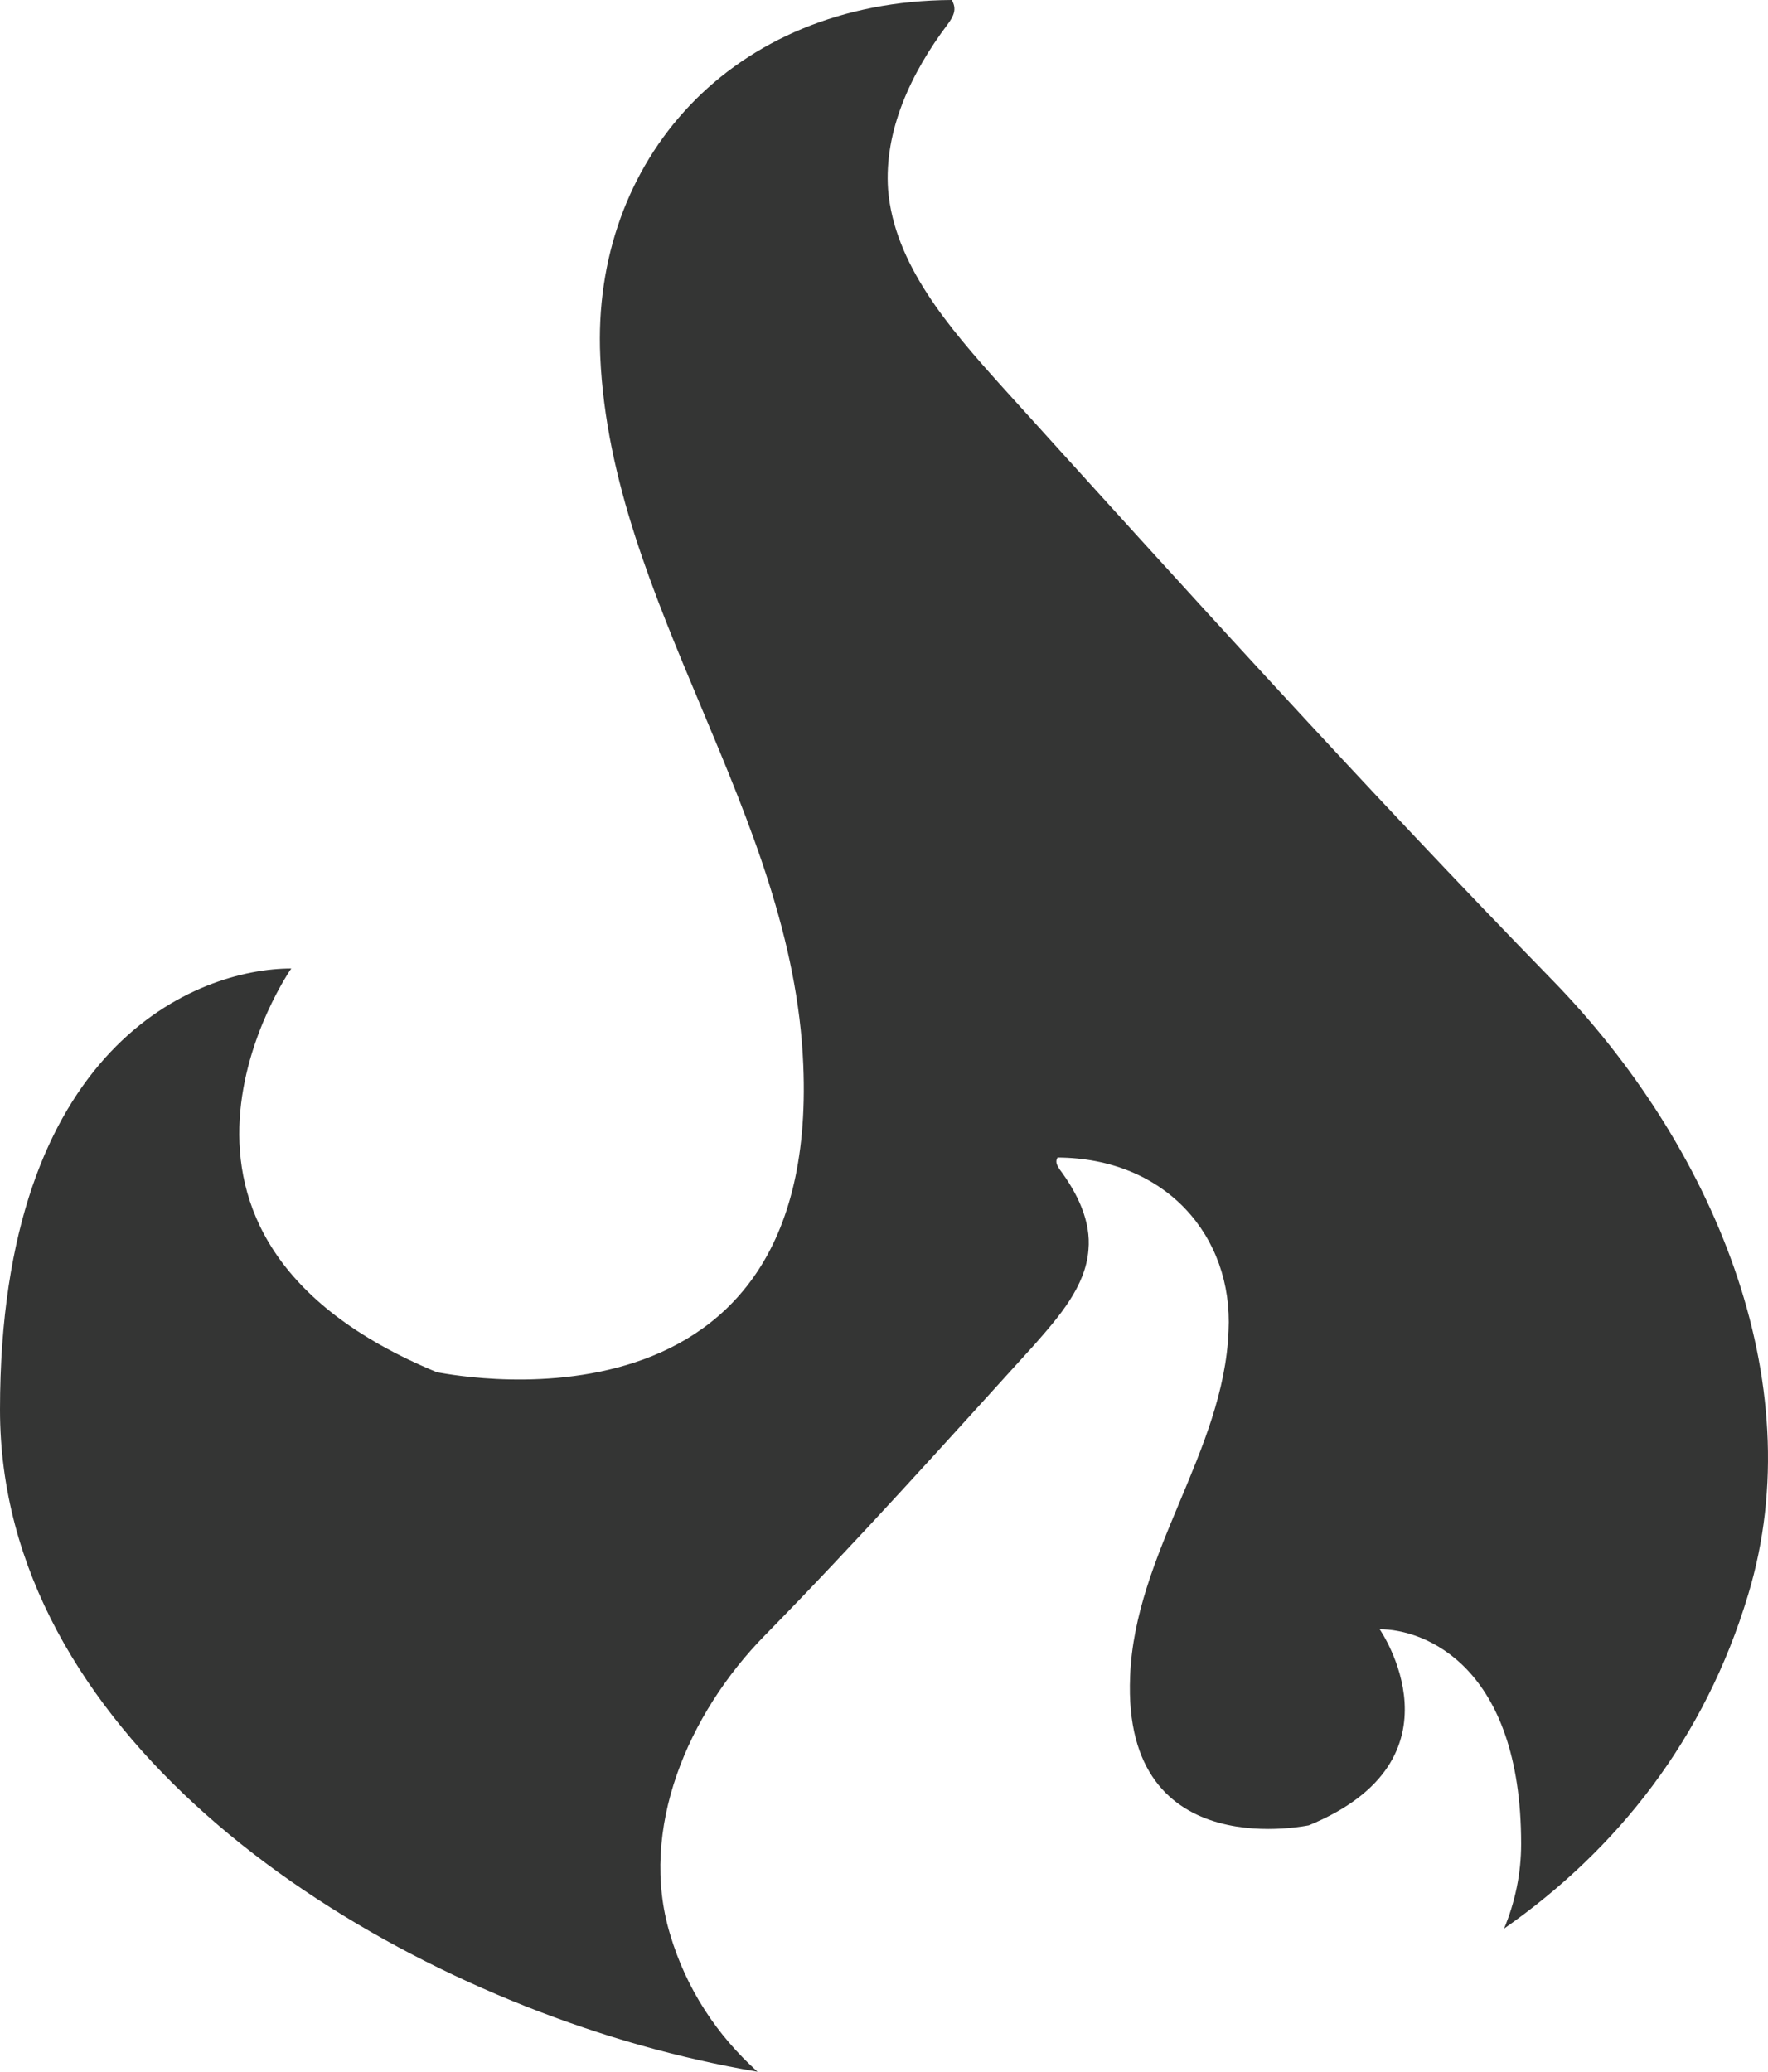 <?xml version="1.0" encoding="UTF-8"?>
<svg width="35px" height="41px" viewBox="0 0 35 41" version="1.1" xmlns="http://www.w3.org/2000/svg" xmlns:xlink="http://www.w3.org/1999/xlink">
    <!-- Generator: Sketch 58 (84663) - https://sketch.com -->
    <title>Group 3</title>
    <desc>Created with Sketch.</desc>
    <g id="Home" stroke="none" stroke-width="1" fill="none" fill-rule="evenodd">
        <g id="Desktop" transform="translate(-146, -772)" fill="#343534">
            <g id="Group-3" transform="translate(146, 772)">
                <path d="M34.607,31.559 C33.754,34.403 32.022,36.598 29.775,38.168 C29.992,37.648 30.113,37.081 30.113,36.492 C30.113,32.974 28.205,32.243 27.312,32.243 C27.312,32.243 29.098,34.816 25.905,36.126 C26.026,36.091 22.209,36.999 22.372,33.175 C22.466,30.744 24.226,28.726 24.321,26.342 C24.415,24.465 23.076,22.92 20.937,22.908 C20.883,22.99 20.924,23.061 20.978,23.144 C21.33,23.616 21.601,24.171 21.547,24.737 C21.492,25.457 20.964,26.059 20.477,26.613 C18.718,28.549 16.985,30.485 15.145,32.361 C13.615,33.918 12.641,36.209 13.263,38.274 C13.588,39.371 14.197,40.28 14.996,41 C14.224,40.87 13.453,40.693 12.695,40.481 C6.632,38.769 0,34.19 0,27.9 C0,20.665 3.911,19.167 5.766,19.167 C5.766,19.167 2.084,24.442 8.648,27.157 C8.648,27.144 16.228,28.82 15.902,21.078 C15.699,16.086 12.1,11.956 11.883,7.058 C11.707,3.187 14.468,0.024 18.84,0 C18.948,0.177 18.88,0.319 18.758,0.484 C18.028,1.452 17.499,2.596 17.581,3.753 C17.702,5.229 18.785,6.479 19.801,7.612 C23.401,11.59 26.987,15.555 30.736,19.402 C33.876,22.624 35.892,27.31 34.607,31.559" id="Fill-1"></path>
            </g>
        </g>
    </g>
</svg>